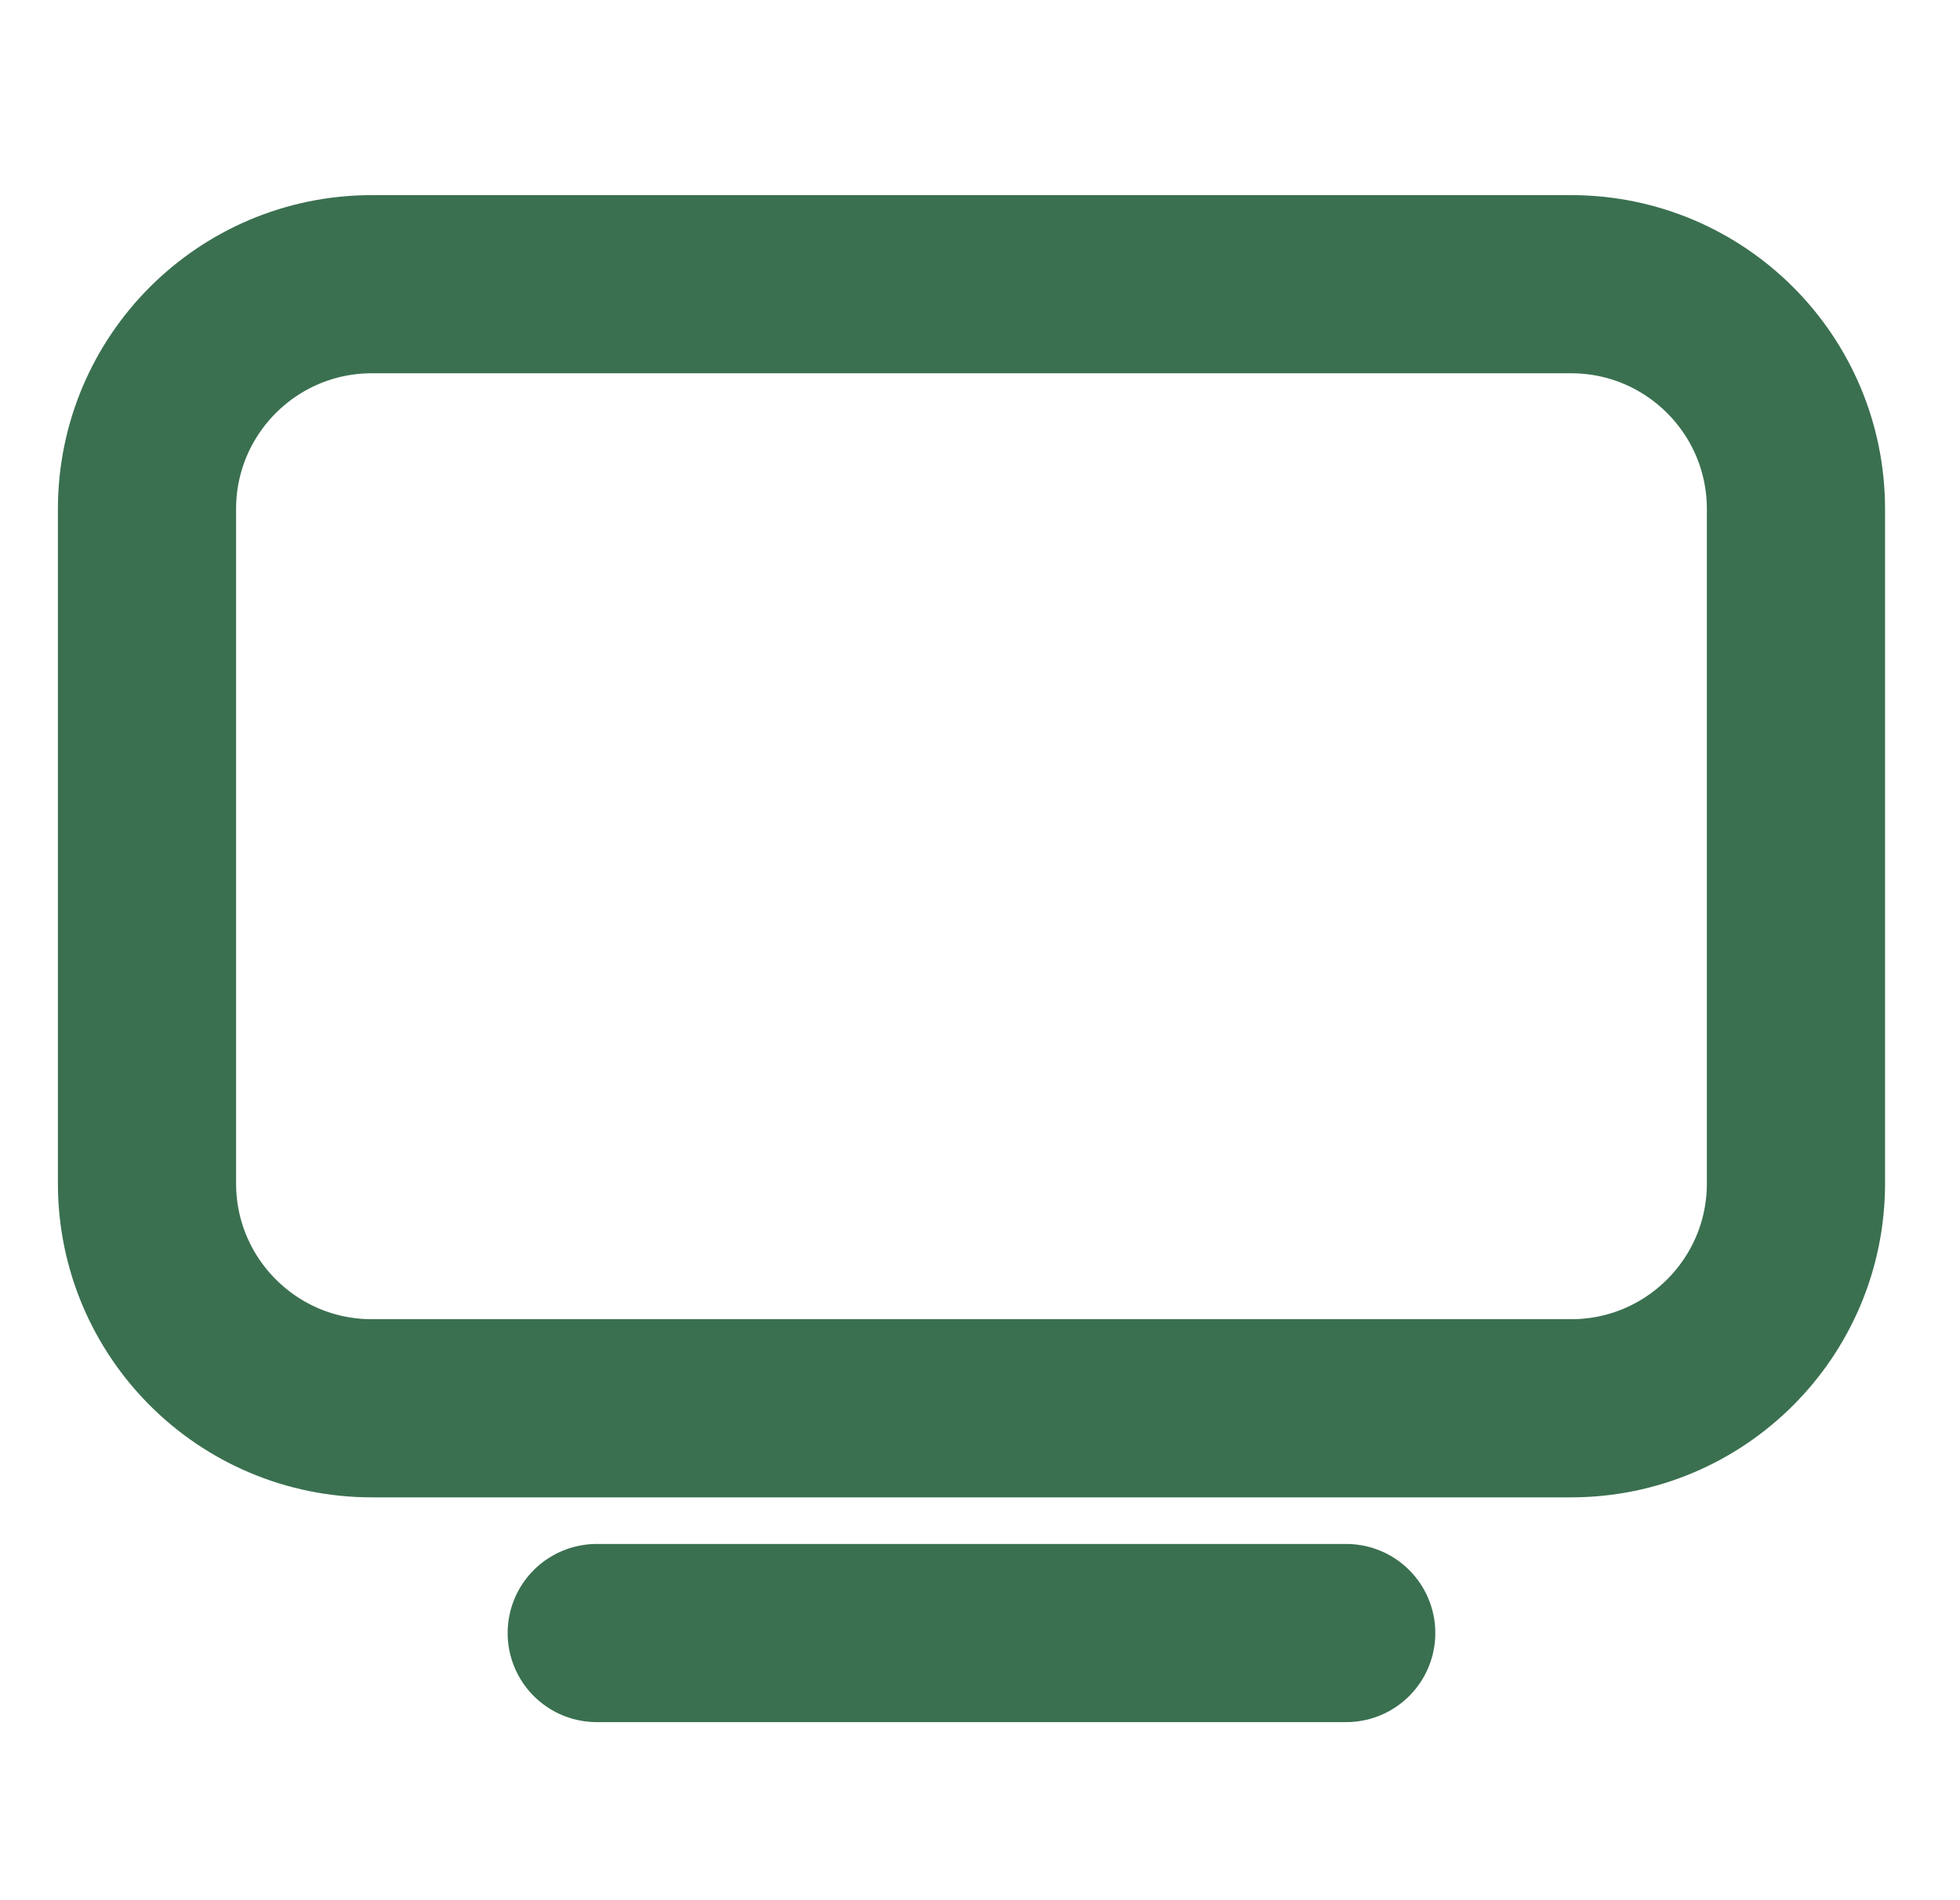 <?xml version="1.0" encoding="UTF-8"?> <svg xmlns="http://www.w3.org/2000/svg" width="33" height="32" viewBox="0 0 33 32" fill="none"><path d="M26.452 4.786H6.261C4.17 4.786 2.475 6.481 2.475 8.572V19.93C2.475 22.021 4.17 23.716 6.261 23.716H26.452C28.543 23.716 30.238 22.021 30.238 19.93V8.572C30.238 6.481 28.543 4.786 26.452 4.786Z" stroke="#3A7050" stroke-width="3" stroke-linecap="round" stroke-linejoin="round"></path><path d="M10.047 27.501H22.666" stroke="#3A7050" stroke-width="3" stroke-linecap="round" stroke-linejoin="round"></path></svg> 